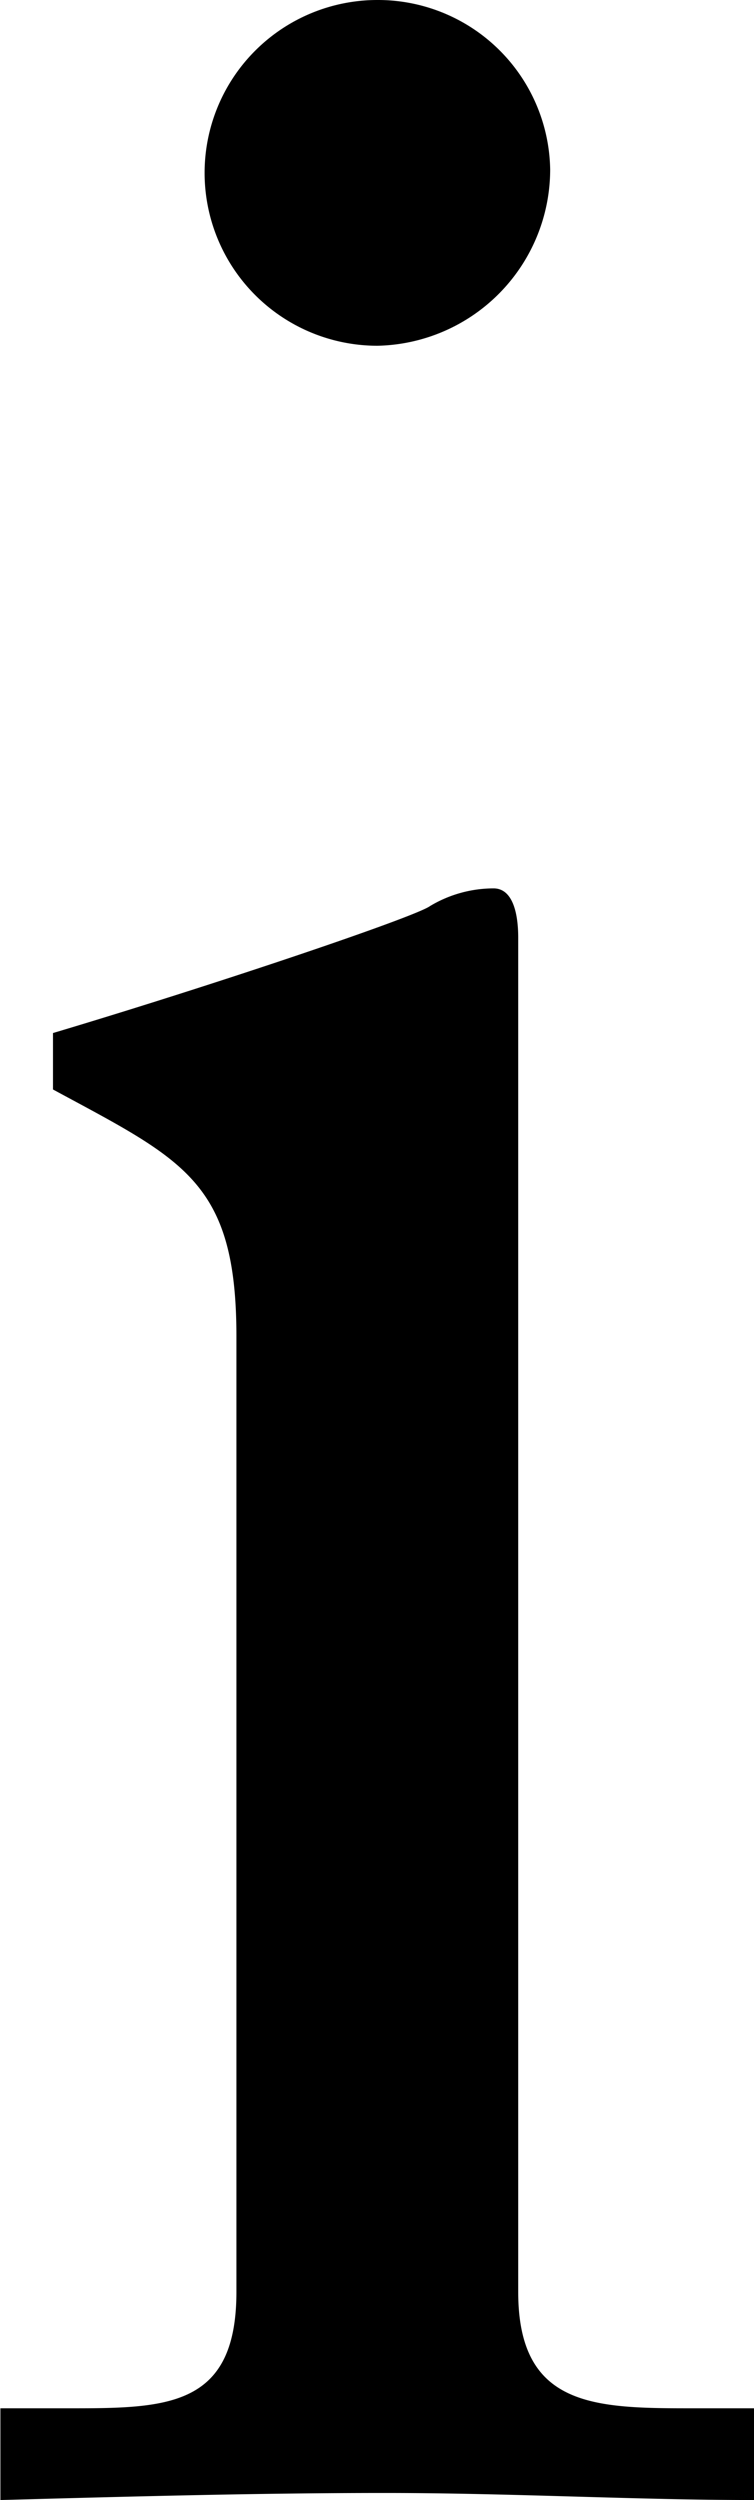 <svg xmlns="http://www.w3.org/2000/svg" width="10.687" height="35.43" viewBox="0 0 10.687 35.43">
  <defs>
    <style>
      .cls-1 {
        fill-rule: evenodd;
      }
    </style>
  </defs>
  <path id="lineup_ttl-i.svg" class="cls-1" d="M541.6,3051.12c1.848-.05,3.646-0.1,5.444-0.1s3.546,0.1,5.244.1v-1.3h-0.849c-1.4,0-2.5,0-2.5-1.65v-19.19c0-.4-0.1-0.7-0.349-0.7a1.754,1.754,0,0,0-.9.25c-0.2.15-3,1.1-5.345,1.8v0.8c1.848,1,2.6,1.3,2.6,3.5v13.54c0,1.65-1,1.65-2.4,1.65H541.6v1.3Zm7.792-33.03a2.442,2.442,0,0,0-2.448-2.4,2.45,2.45,0,0,0,0,4.9A2.5,2.5,0,0,0,549.392,3018.09Z" transform="translate(-541.594 -3015.69)"/>
</svg>

